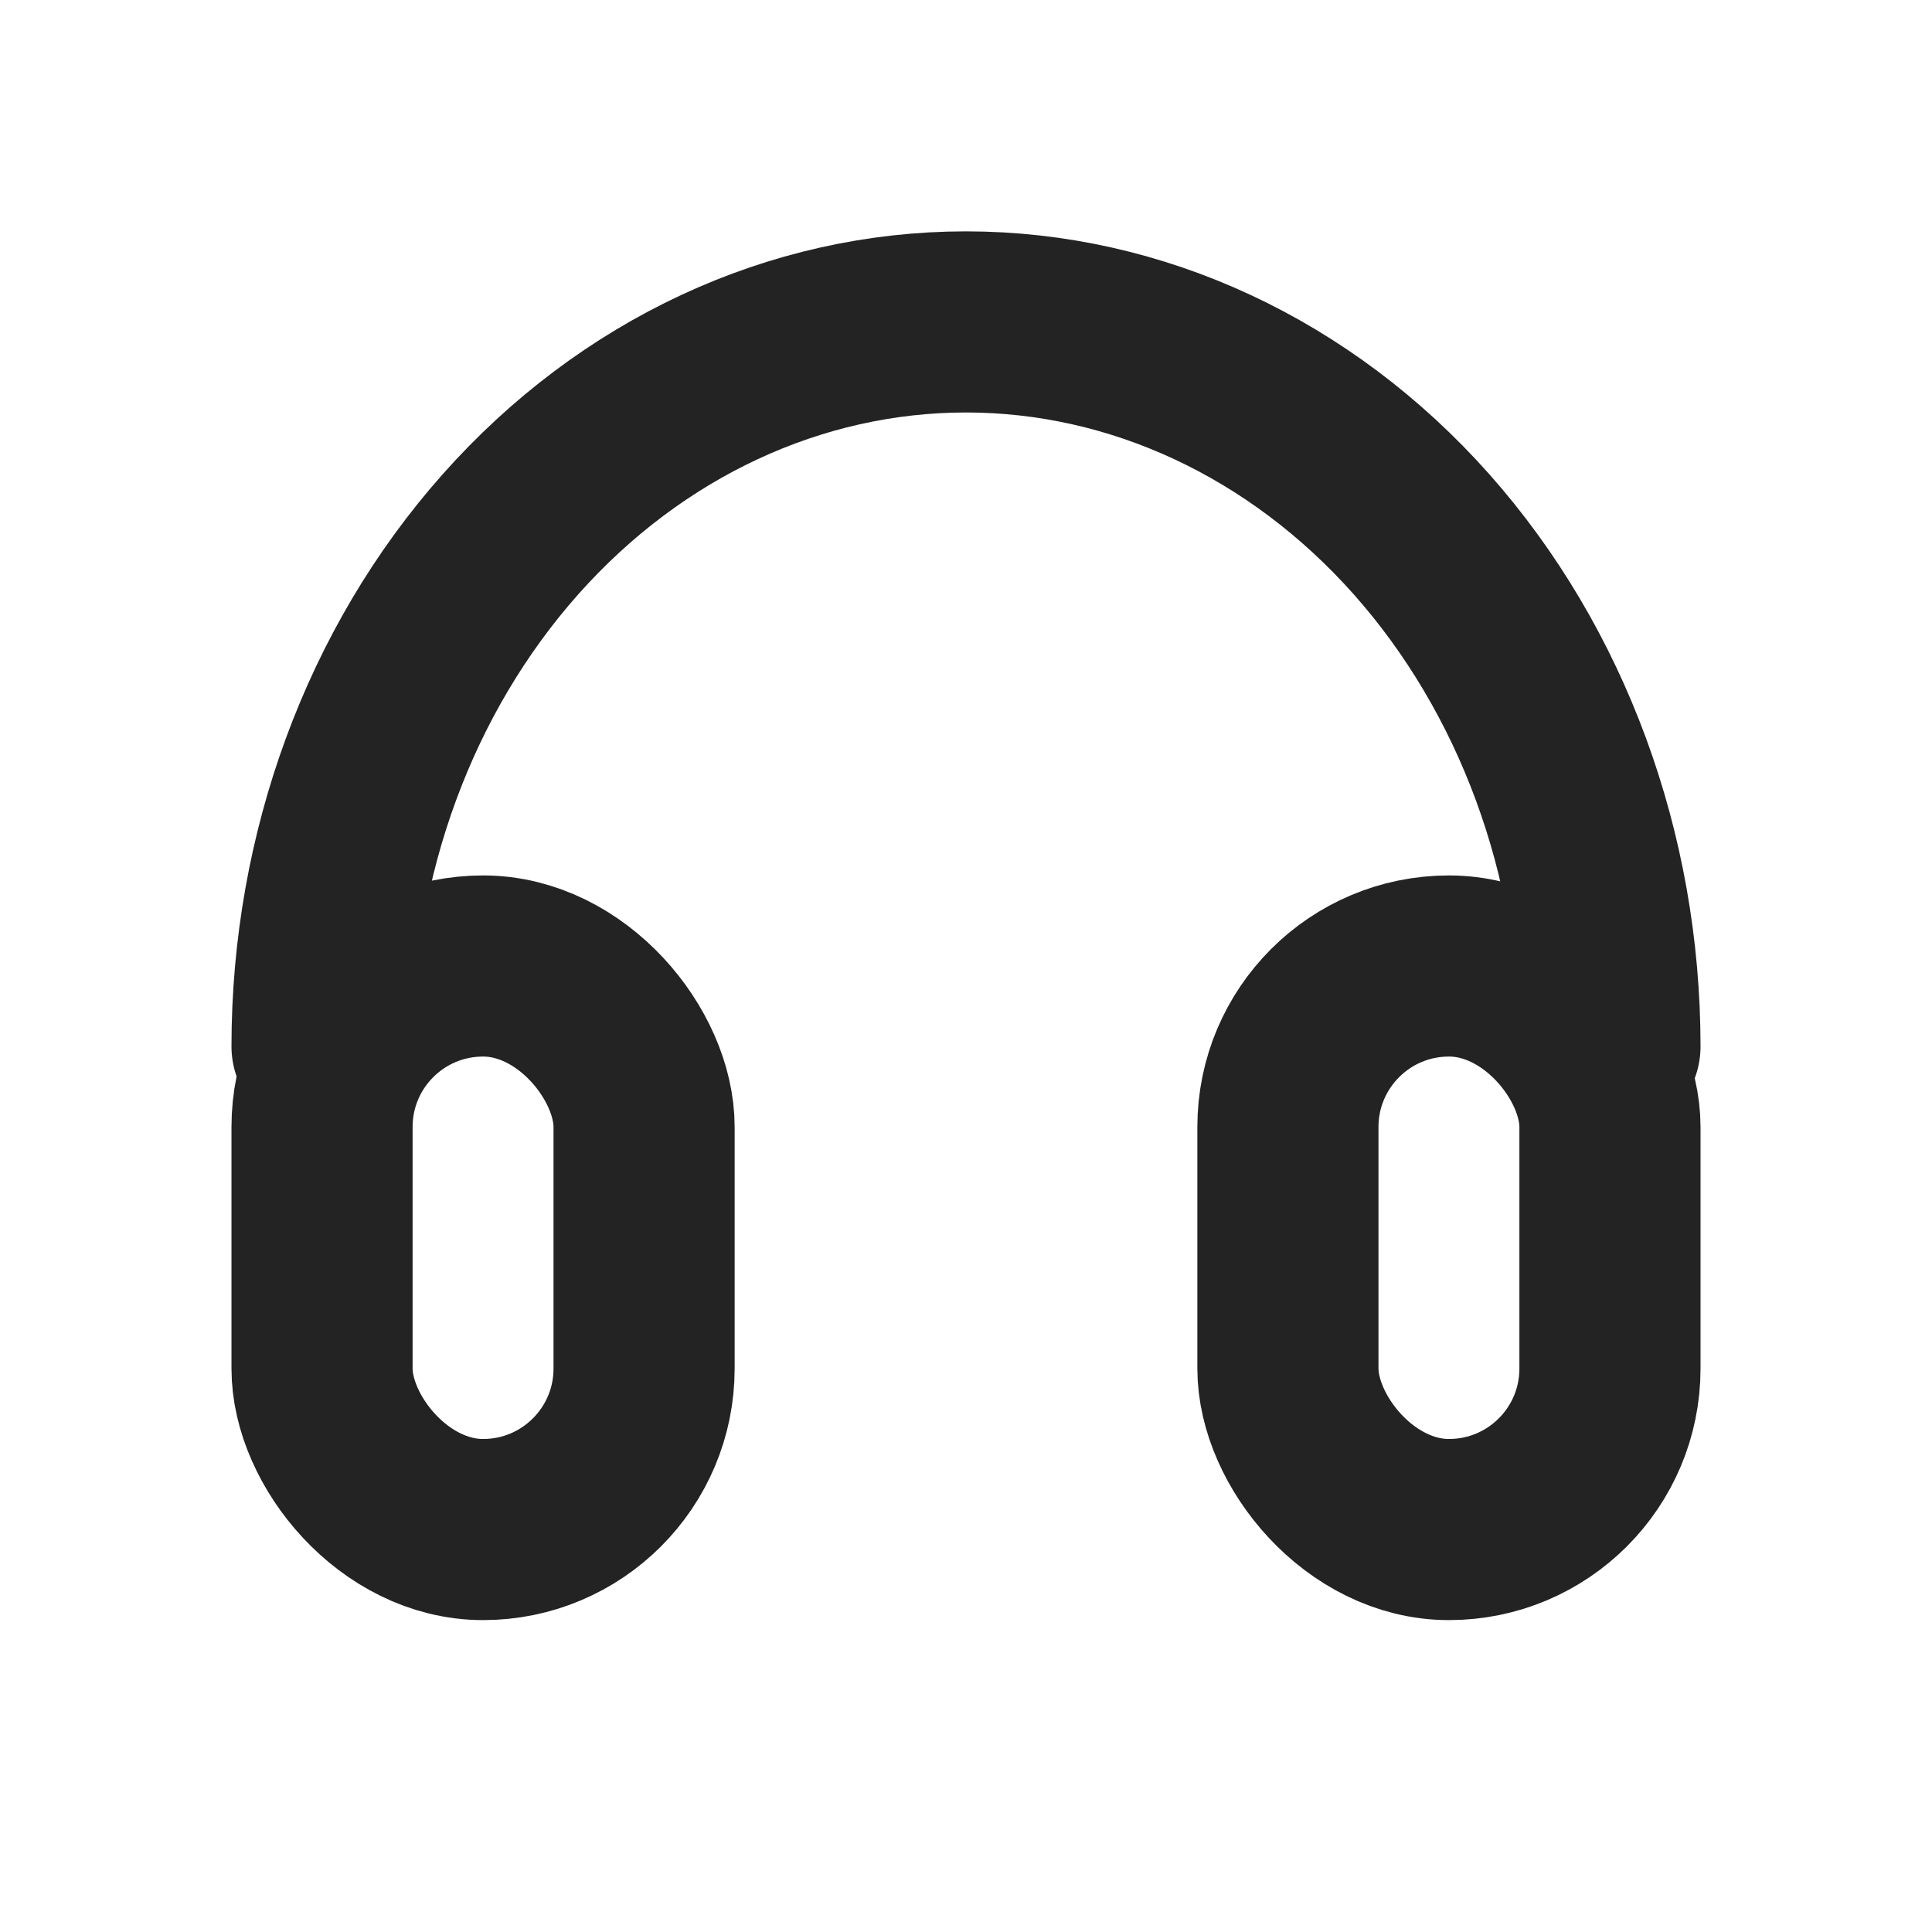 <svg width="16" height="16" viewBox="0 0 16 16" fill="none" xmlns="http://www.w3.org/2000/svg">
<rect x="10.666" y="8" width="2.667" height="4.667" rx="1.333" stroke="#232323" stroke-width="1.5" stroke-linejoin="round"/>
<rect x="2.667" y="8" width="2.667" height="4.667" rx="1.333" stroke="#232323" stroke-width="1.5" stroke-linejoin="round"/>
<path d="M2.667 8.666V10.666" stroke="#232323" stroke-linecap="round" stroke-linejoin="round"/>
<path d="M13.334 8.666V10.666" stroke="#232323" stroke-linecap="round" stroke-linejoin="round"/>
<path d="M13.333 8.666C13.333 7.075 12.771 5.549 11.771 4.423C10.771 3.298 9.414 2.666 8 2.666C6.585 2.666 5.229 3.298 4.229 4.423C3.228 5.549 2.667 7.075 2.667 8.666" stroke="#232323" stroke-width="1.5" stroke-linecap="round" stroke-linejoin="round"/>
</svg>
